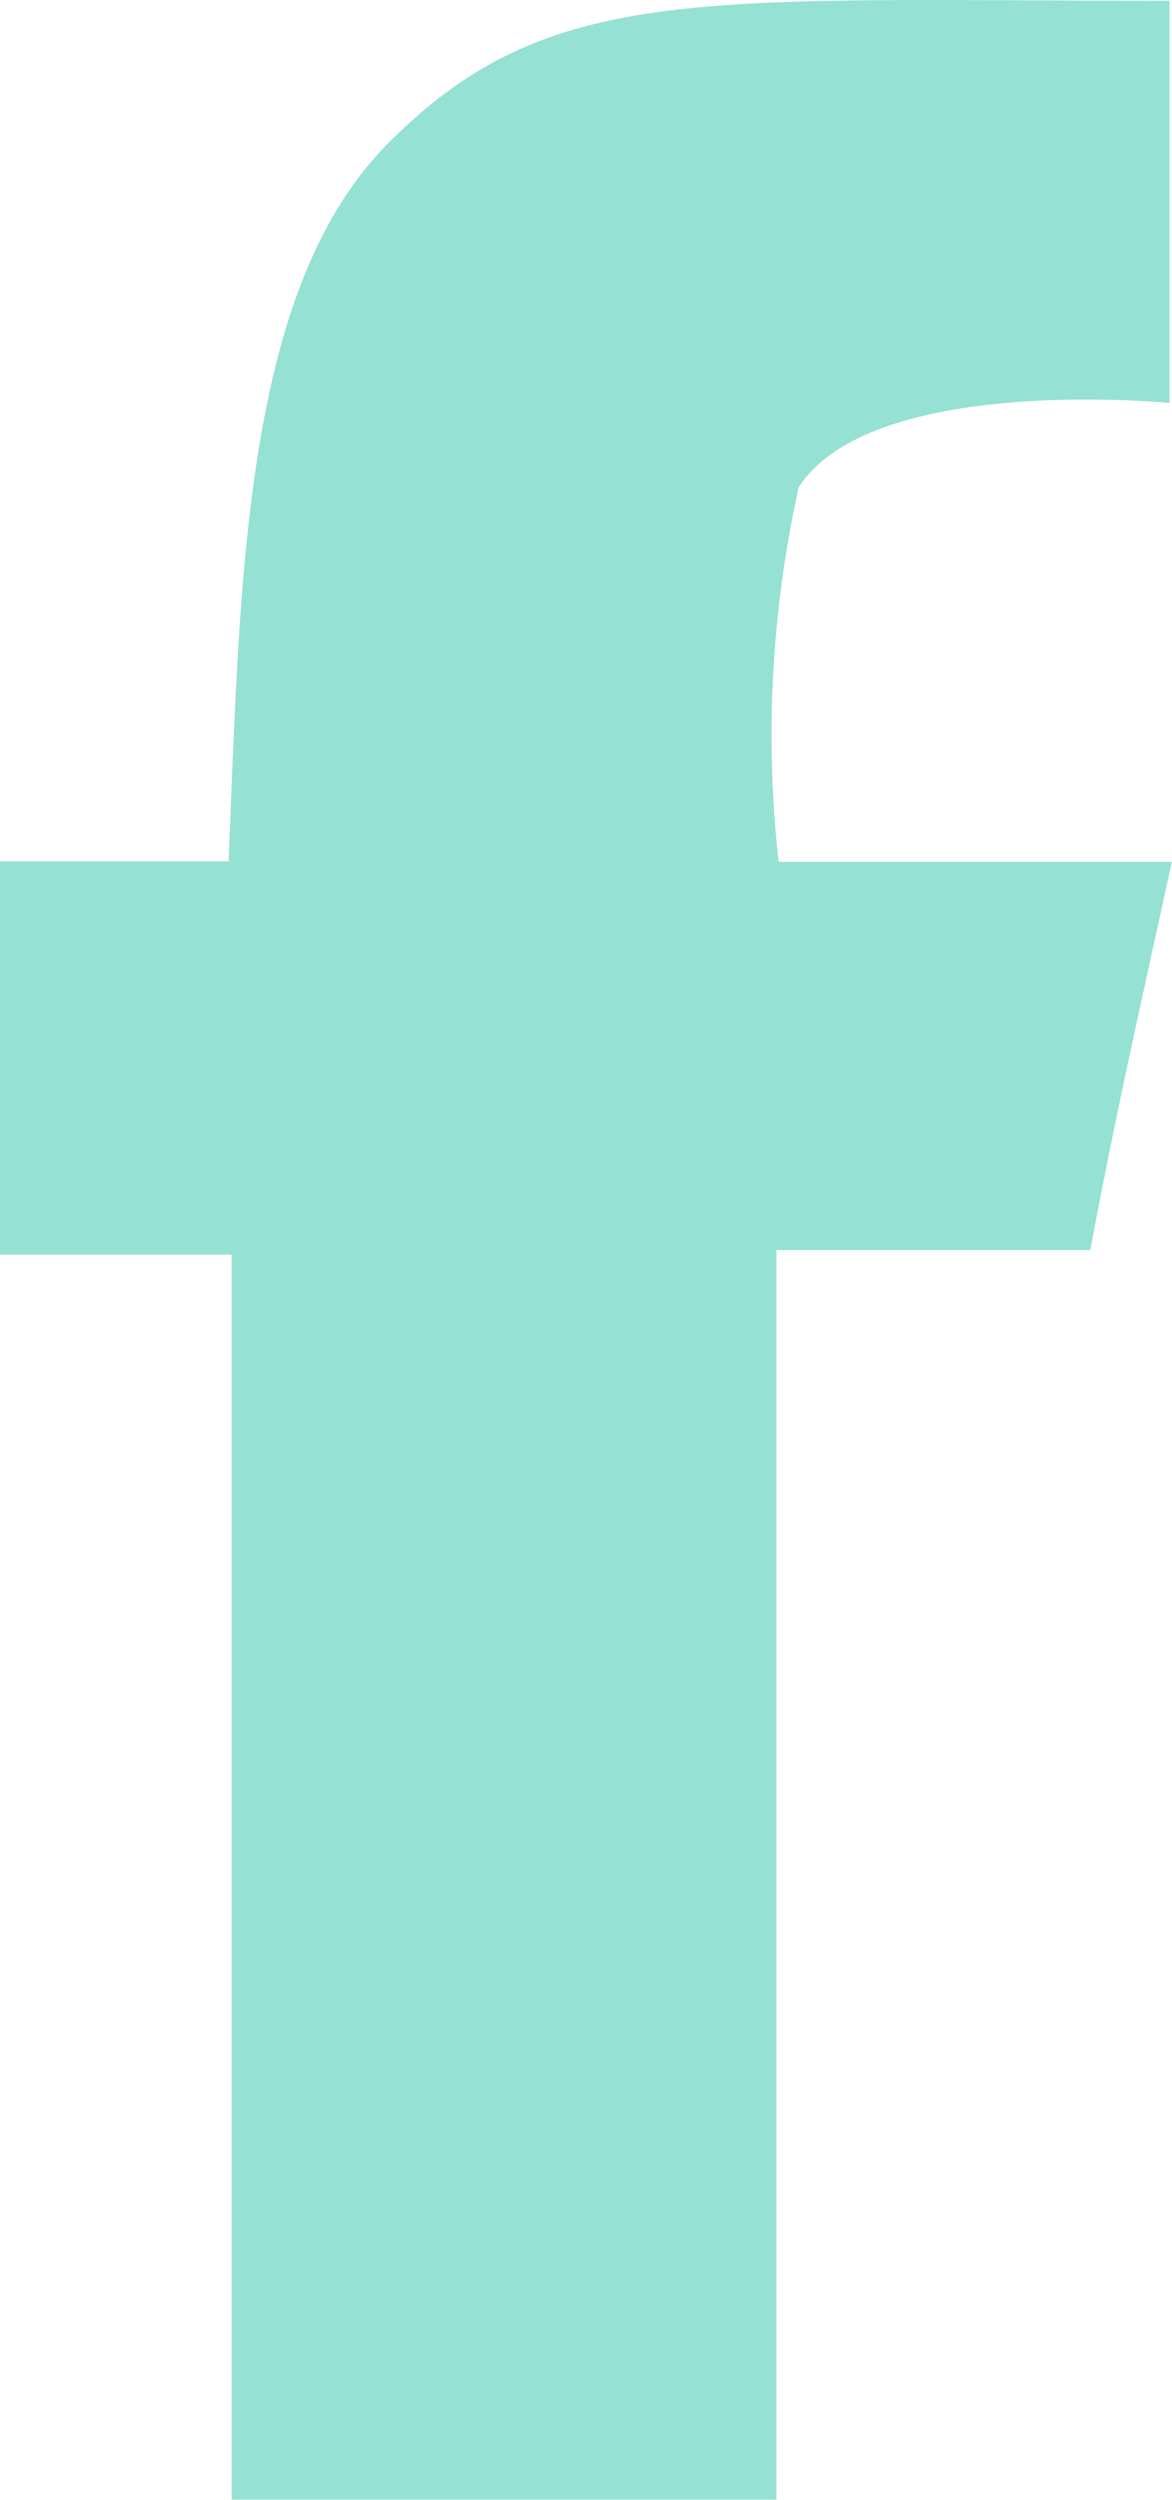 <svg xmlns="http://www.w3.org/2000/svg" width="7.505" height="16.006" viewBox="0 0 7.505 16.006">
  <path id="facebook" d="M454.993,9776.015v2.575s-1.9-.188-2.374.538a7.322,7.322,0,0,0-.129,2.4h2.518c-.213.978-.365,1.64-.522,2.486h-2.01v8h-3.489c0-2.467,0-5.345,0-7.971H447.5v-2.518h1.468c.075-1.842.1-3.666,1.018-4.594C451.018,9775.889,452,9776.015,454.993,9776.015Z" transform="translate(-447.504 -9776.01)" fill="#95e1d3"/>
</svg>
